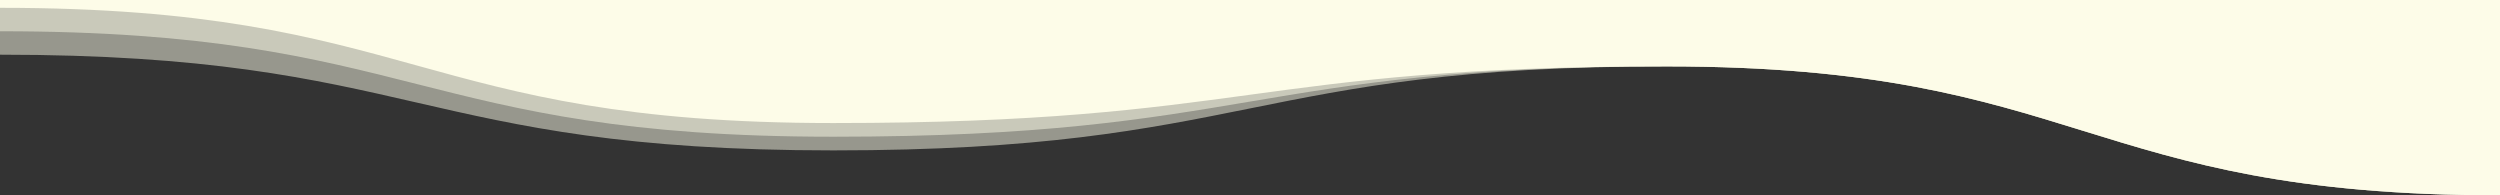 <svg width="1280" height="100" viewBox="0 0 1280 100" fill="none" xmlns="http://www.w3.org/2000/svg">
<rect x="0" y="0" width="1280" height="100" fill="#333333" stroke="none"/>
<g clip-path="url(#clip0_91_2346)">
<path opacity="0.5" d="M1280 0V100C1066.62 100 1066.62 34 853.376 34C640.128 34 640 77 426.624 77C213.248 77 213.376 28 0 28V0H1280Z" fill="#FDFCE8"/>
<path opacity="0.5" d="M1280 0V100C1066.62 100 1066.62 34 853.376 34C640.128 34 640 70 426.624 70C213.248 70 213.376 16 0 16V0H1280Z" fill="#FDFCE8"/>
<path d="M1280 0V100C1066.62 100 1066.62 34 853.376 34C640.128 34 640 63 426.624 63C213.248 63 213.376 4 0 4V0H1280Z" fill="#FDFCE8"/>
</g>
<defs>
<clipPath id="clip0_91_2346">
<rect width="1280" height="100" fill="white" transform="matrix(-1 0 0 1 1280 0)"/>
</clipPath>
</defs>
</svg>
